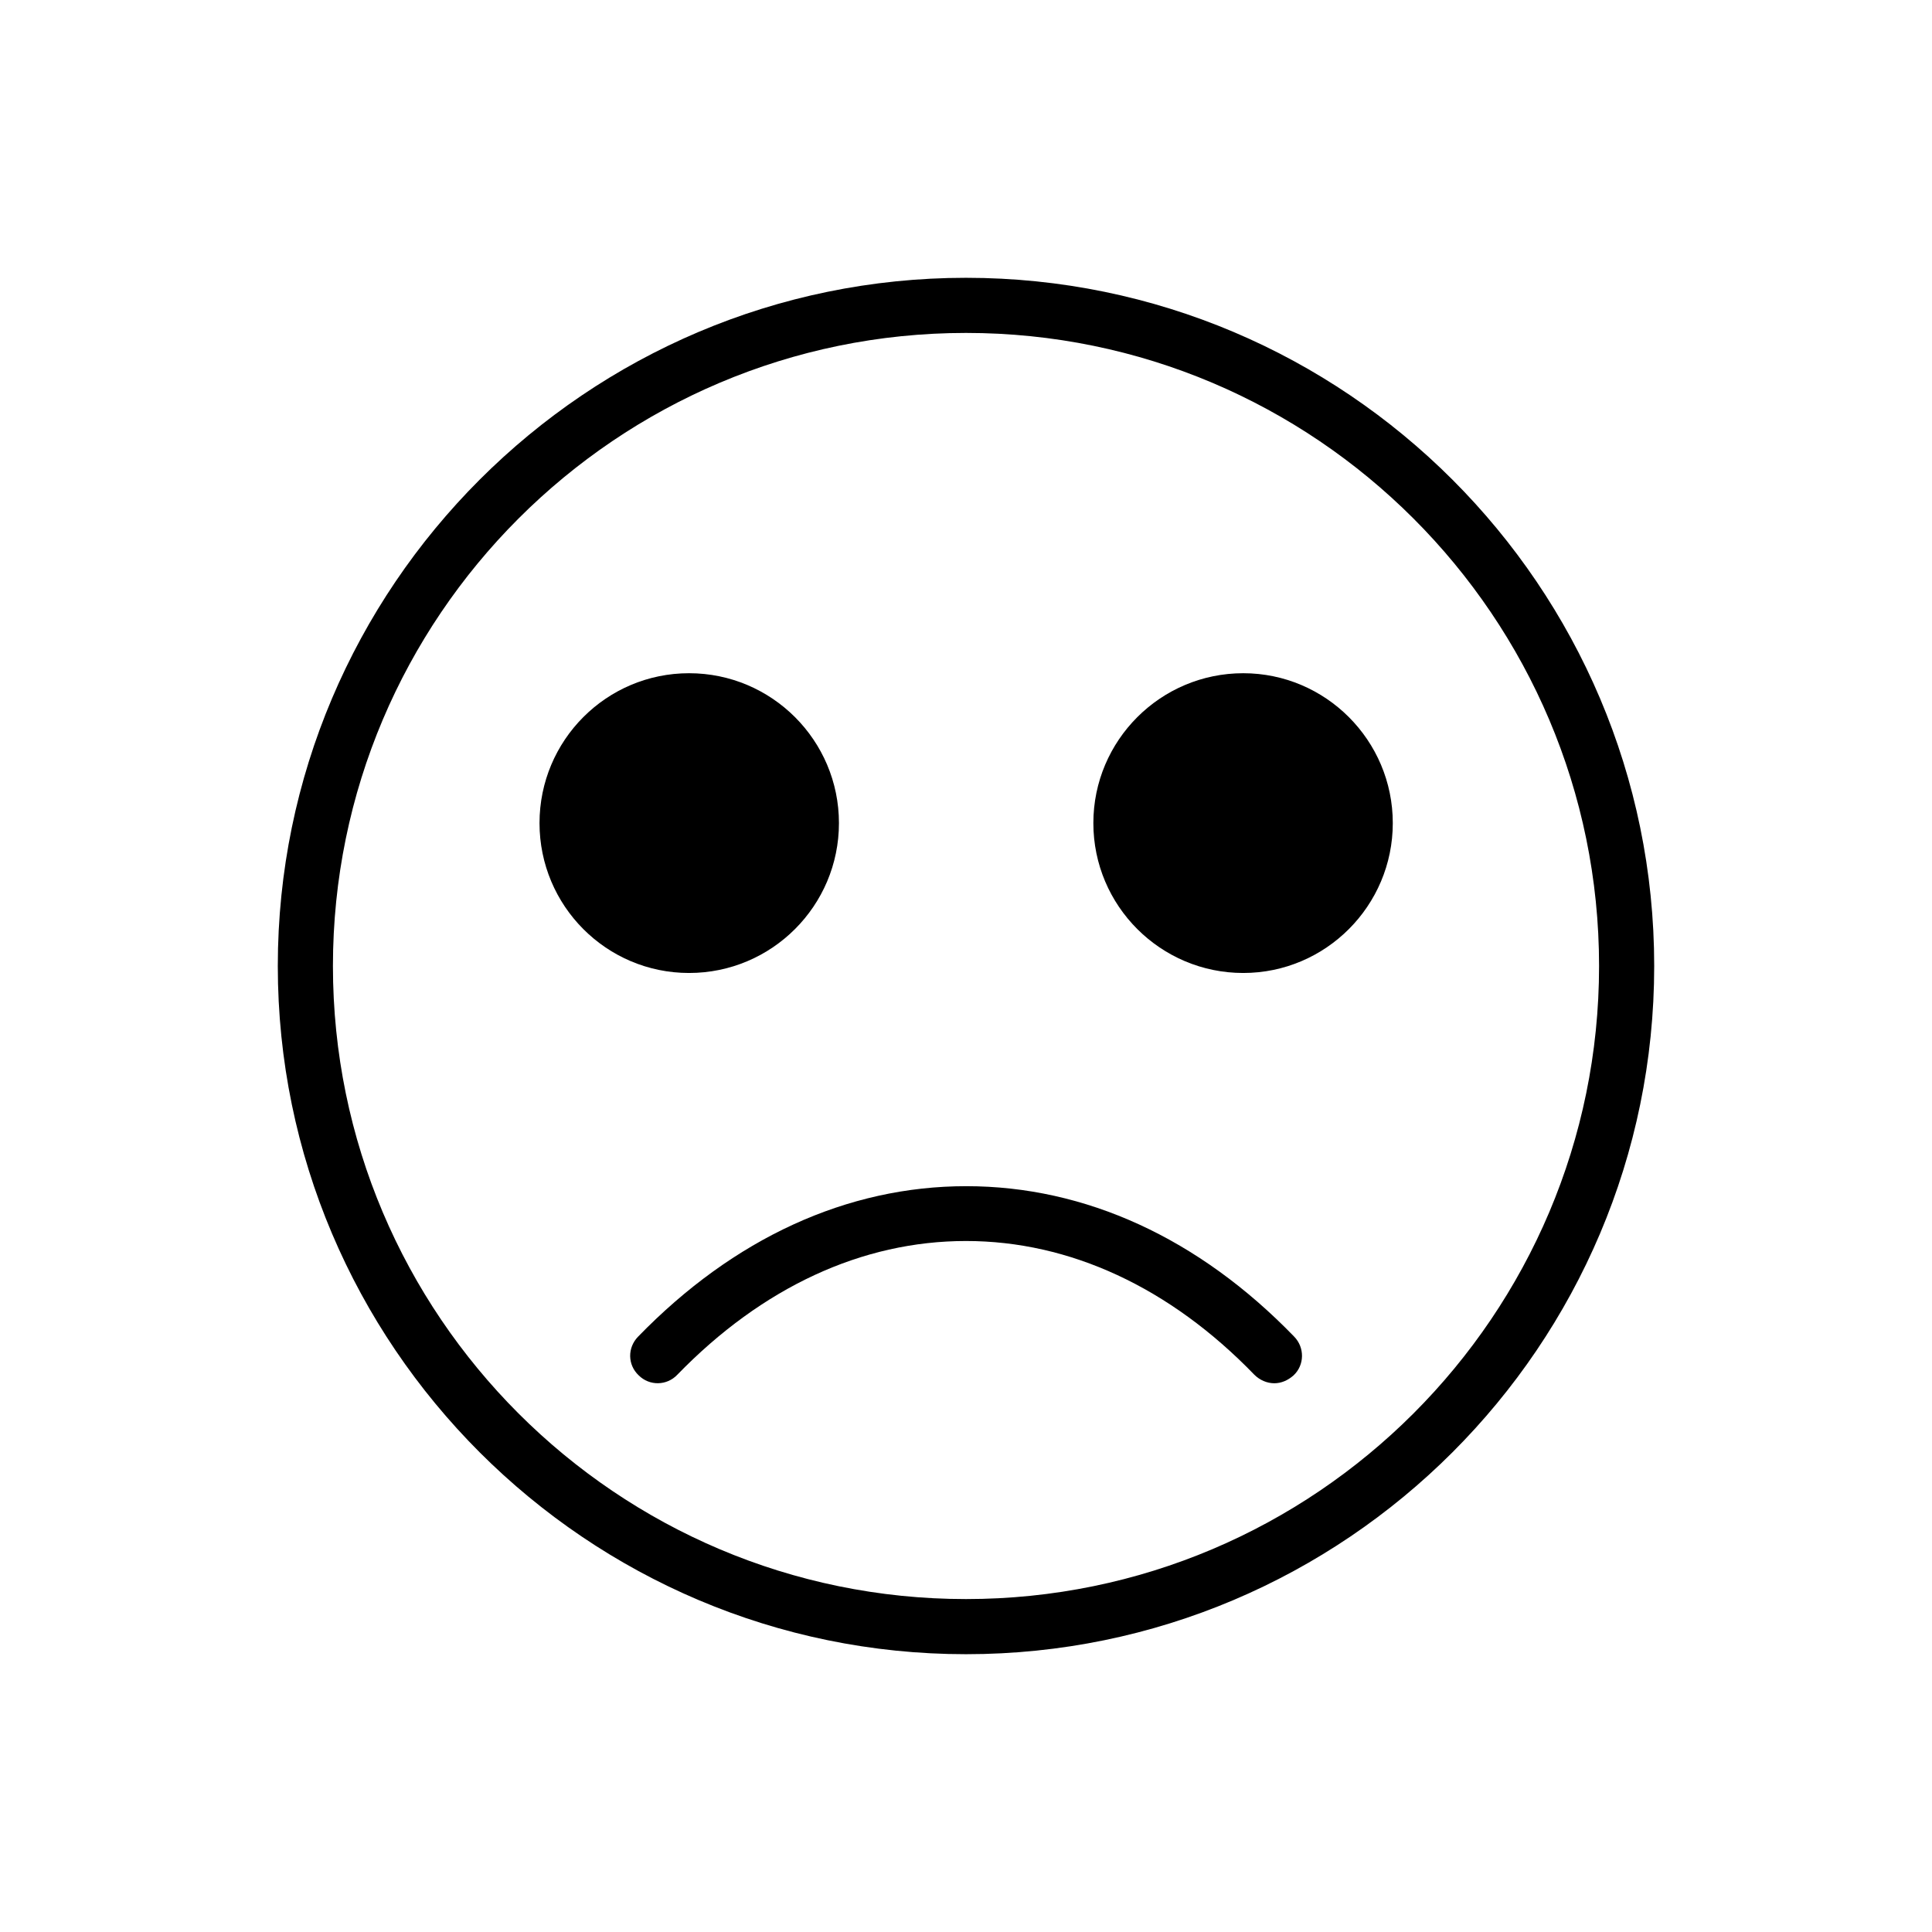 <?xml version="1.0" encoding="UTF-8"?>
<!-- Uploaded to: SVG Repo, www.svgrepo.com, Generator: SVG Repo Mixer Tools -->
<svg fill="#000000" width="800px" height="800px" version="1.1" viewBox="144 144 512 512" xmlns="http://www.w3.org/2000/svg">
 <g>
  <path d="m400 582.38c100.51 0 182.38-81.785 182.38-182.38s-81.871-182.38-182.38-182.38c-100.51 0-182.38 81.867-182.38 182.38 0 100.51 81.867 182.38 182.38 182.38zm0-350.15c92.531 0 167.77 75.234 167.77 167.77-0.004 92.531-75.238 167.77-167.77 167.77s-167.77-75.234-167.77-167.77c0-92.531 75.234-167.77 167.77-167.77z"/>
  <path d="m326.61 401.85c21.914 0 39.719-17.801 39.719-39.719 0-21.914-17.801-39.719-39.719-39.719-21.914 0-39.633 17.801-39.633 39.719 0 21.914 17.719 39.719 39.633 39.719z"/>
  <path d="m473.47 401.85c21.832 0 39.633-17.801 39.633-39.719 0-21.914-17.801-39.719-39.633-39.719-21.914 0-39.719 17.801-39.719 39.719 0 21.914 17.801 39.719 39.719 39.719z"/>
  <path d="m313.26 508.48c2.856 2.856 7.473 2.769 10.242-0.168 22.504-23.176 48.953-35.434 76.496-35.434 27.457 0 53.992 12.258 76.41 35.434 1.426 1.426 3.359 2.266 5.289 2.266 1.848 0 3.609-0.754 5.121-2.098 2.938-2.769 2.938-7.391 0.168-10.242-25.273-26.113-55.336-39.887-86.906-39.887s-61.633 13.77-86.992 39.887c-2.848 2.938-2.766 7.473 0.172 10.242z"/>
 </g>
</svg>